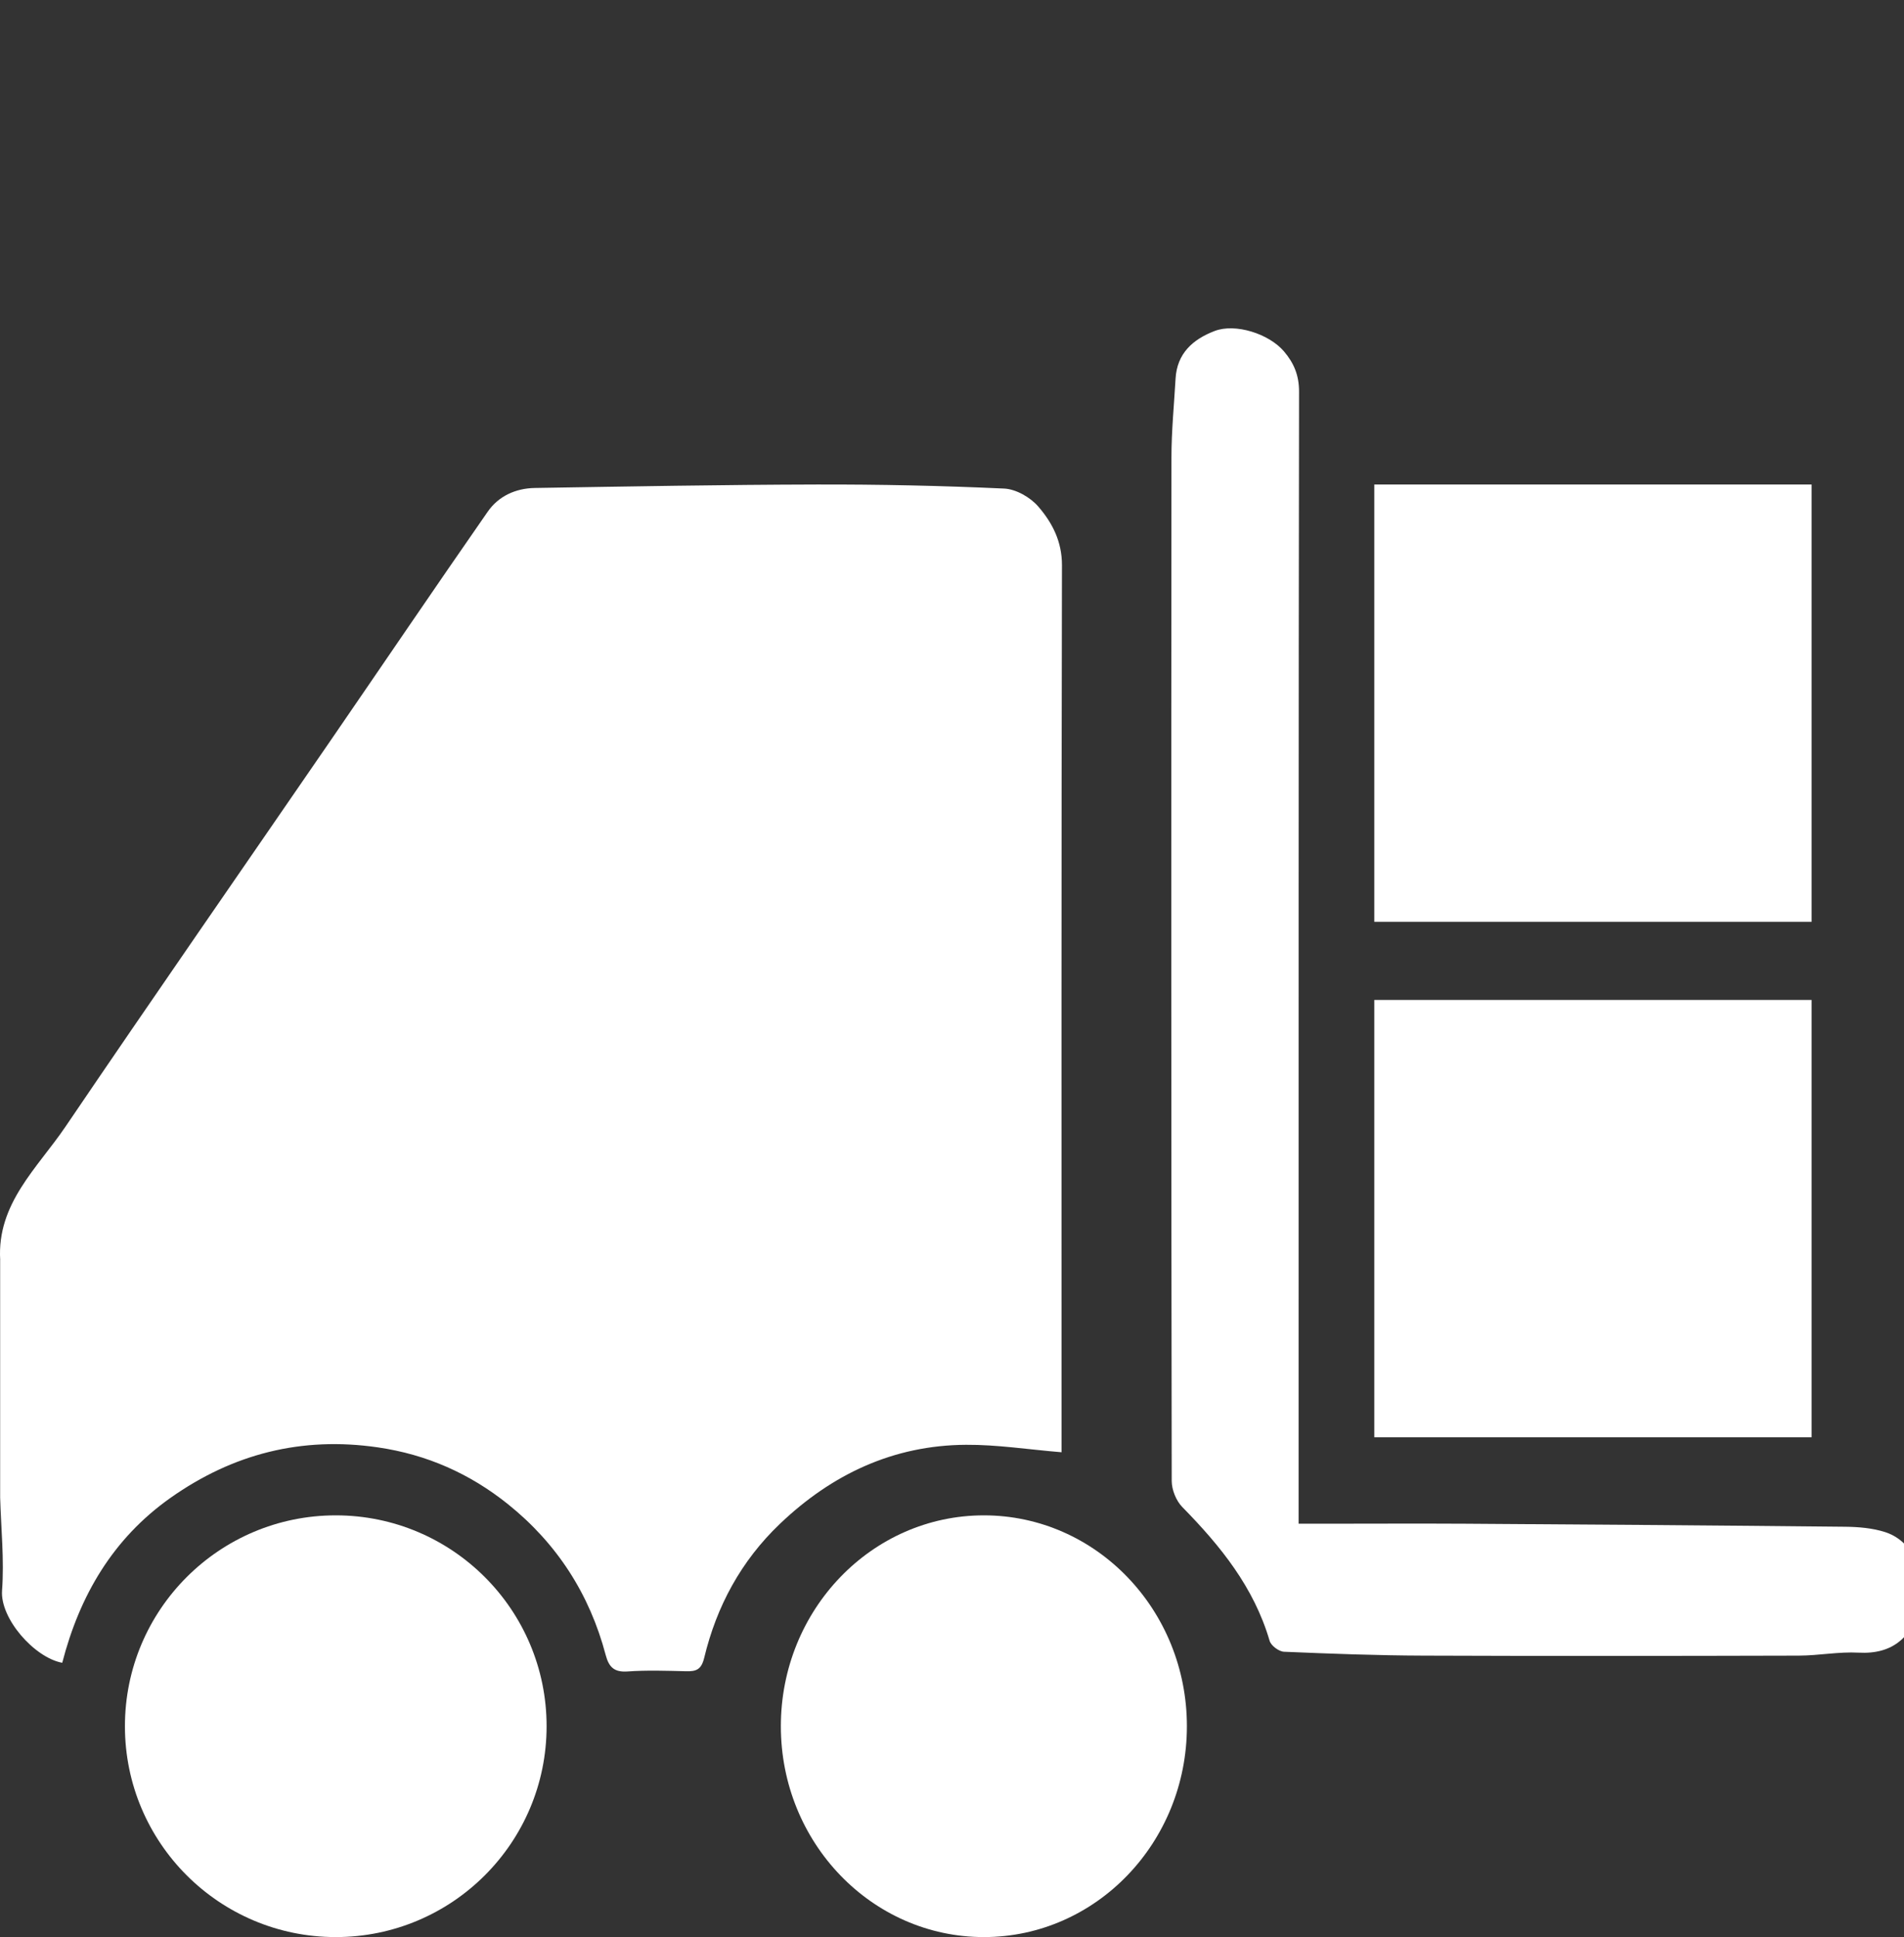 <?xml version="1.0" encoding="UTF-8"?> <svg xmlns="http://www.w3.org/2000/svg" width="116" height="118" viewBox="0 0 116 118" fill="none"><rect x="0" y="0" width="116" height="118" fill="#333333" stroke="none"/> <g clip-path="url(#clip0_880_683)"> <path d="M0.012 76.761C-0.196 73.316 2.284 71.147 3.981 68.645C9.305 60.795 14.714 53.009 20.086 45.19C23.298 40.517 26.477 35.824 29.715 31.169C30.376 30.219 31.416 29.746 32.58 29.726C38.301 29.634 44.022 29.528 49.747 29.515C53.559 29.506 57.37 29.586 61.176 29.762C61.898 29.794 62.774 30.296 63.258 30.859C64.109 31.844 64.702 32.98 64.699 34.435C64.66 52.055 64.673 69.678 64.673 87.299C64.673 87.721 64.673 88.143 64.673 88.466C62.655 88.3 60.752 87.999 58.853 88.012C54.428 88.037 50.68 89.806 47.51 92.833C45.152 95.085 43.657 97.846 42.903 100.99C42.729 101.707 42.415 101.822 41.802 101.806C40.612 101.777 39.418 101.735 38.234 101.819C37.419 101.876 37.098 101.556 36.902 100.821C35.924 97.113 33.934 94.023 30.941 91.624C28.627 89.771 26.009 88.604 23.025 88.169C18.369 87.49 14.185 88.565 10.389 91.243C6.879 93.722 4.851 97.193 3.792 101.291C2.095 100.98 -0 98.594 0.125 96.889C0.263 95.014 0.064 93.114 0.009 91.224C0.009 86.403 0.009 81.585 0.009 76.764L0.012 76.761Z" fill="white"></path> <path d="M117.029 97.803C116.467 99.71 115.35 100.787 113.234 100.674C112.026 100.609 110.806 100.852 109.589 100.855C101.975 100.875 94.358 100.885 86.745 100.855C83.906 100.846 81.064 100.739 78.229 100.619C77.917 100.606 77.439 100.249 77.352 99.957C76.395 96.687 74.353 94.169 72.034 91.807C71.659 91.428 71.386 90.753 71.386 90.214C71.354 69.426 71.354 48.637 71.37 27.851C71.37 26.258 71.53 24.665 71.62 23.073C71.707 21.515 72.69 20.665 74 20.163C75.262 19.679 77.304 20.328 78.222 21.402C78.826 22.109 79.144 22.852 79.144 23.854C79.112 44.351 79.118 64.848 79.118 85.345C79.118 87.778 79.118 90.214 79.118 92.82H80.512C83.434 92.82 86.359 92.803 89.282 92.82C96.995 92.868 104.711 92.923 112.424 93.004C113.24 93.014 114.094 93.085 114.865 93.335C116.024 93.715 116.666 94.678 117.026 95.833V97.803H117.029Z" fill="white"></path> <path d="M83.728 56.155V29.515H110.369V56.155H83.728Z" fill="white"></path> <path d="M83.728 60.913H110.369V87.553H83.728V60.913V60.913Z" fill="white"></path> <circle cx="20.456" cy="105.155" r="12.845" fill="white"></circle> <ellipse cx="59.942" cy="105.155" rx="12.369" ry="12.845" fill="white"></ellipse> </g> <defs> <clipPath id="clip0_880_683"> <rect width="116" height="118" fill="white"></rect> </clipPath> </defs> </svg> 